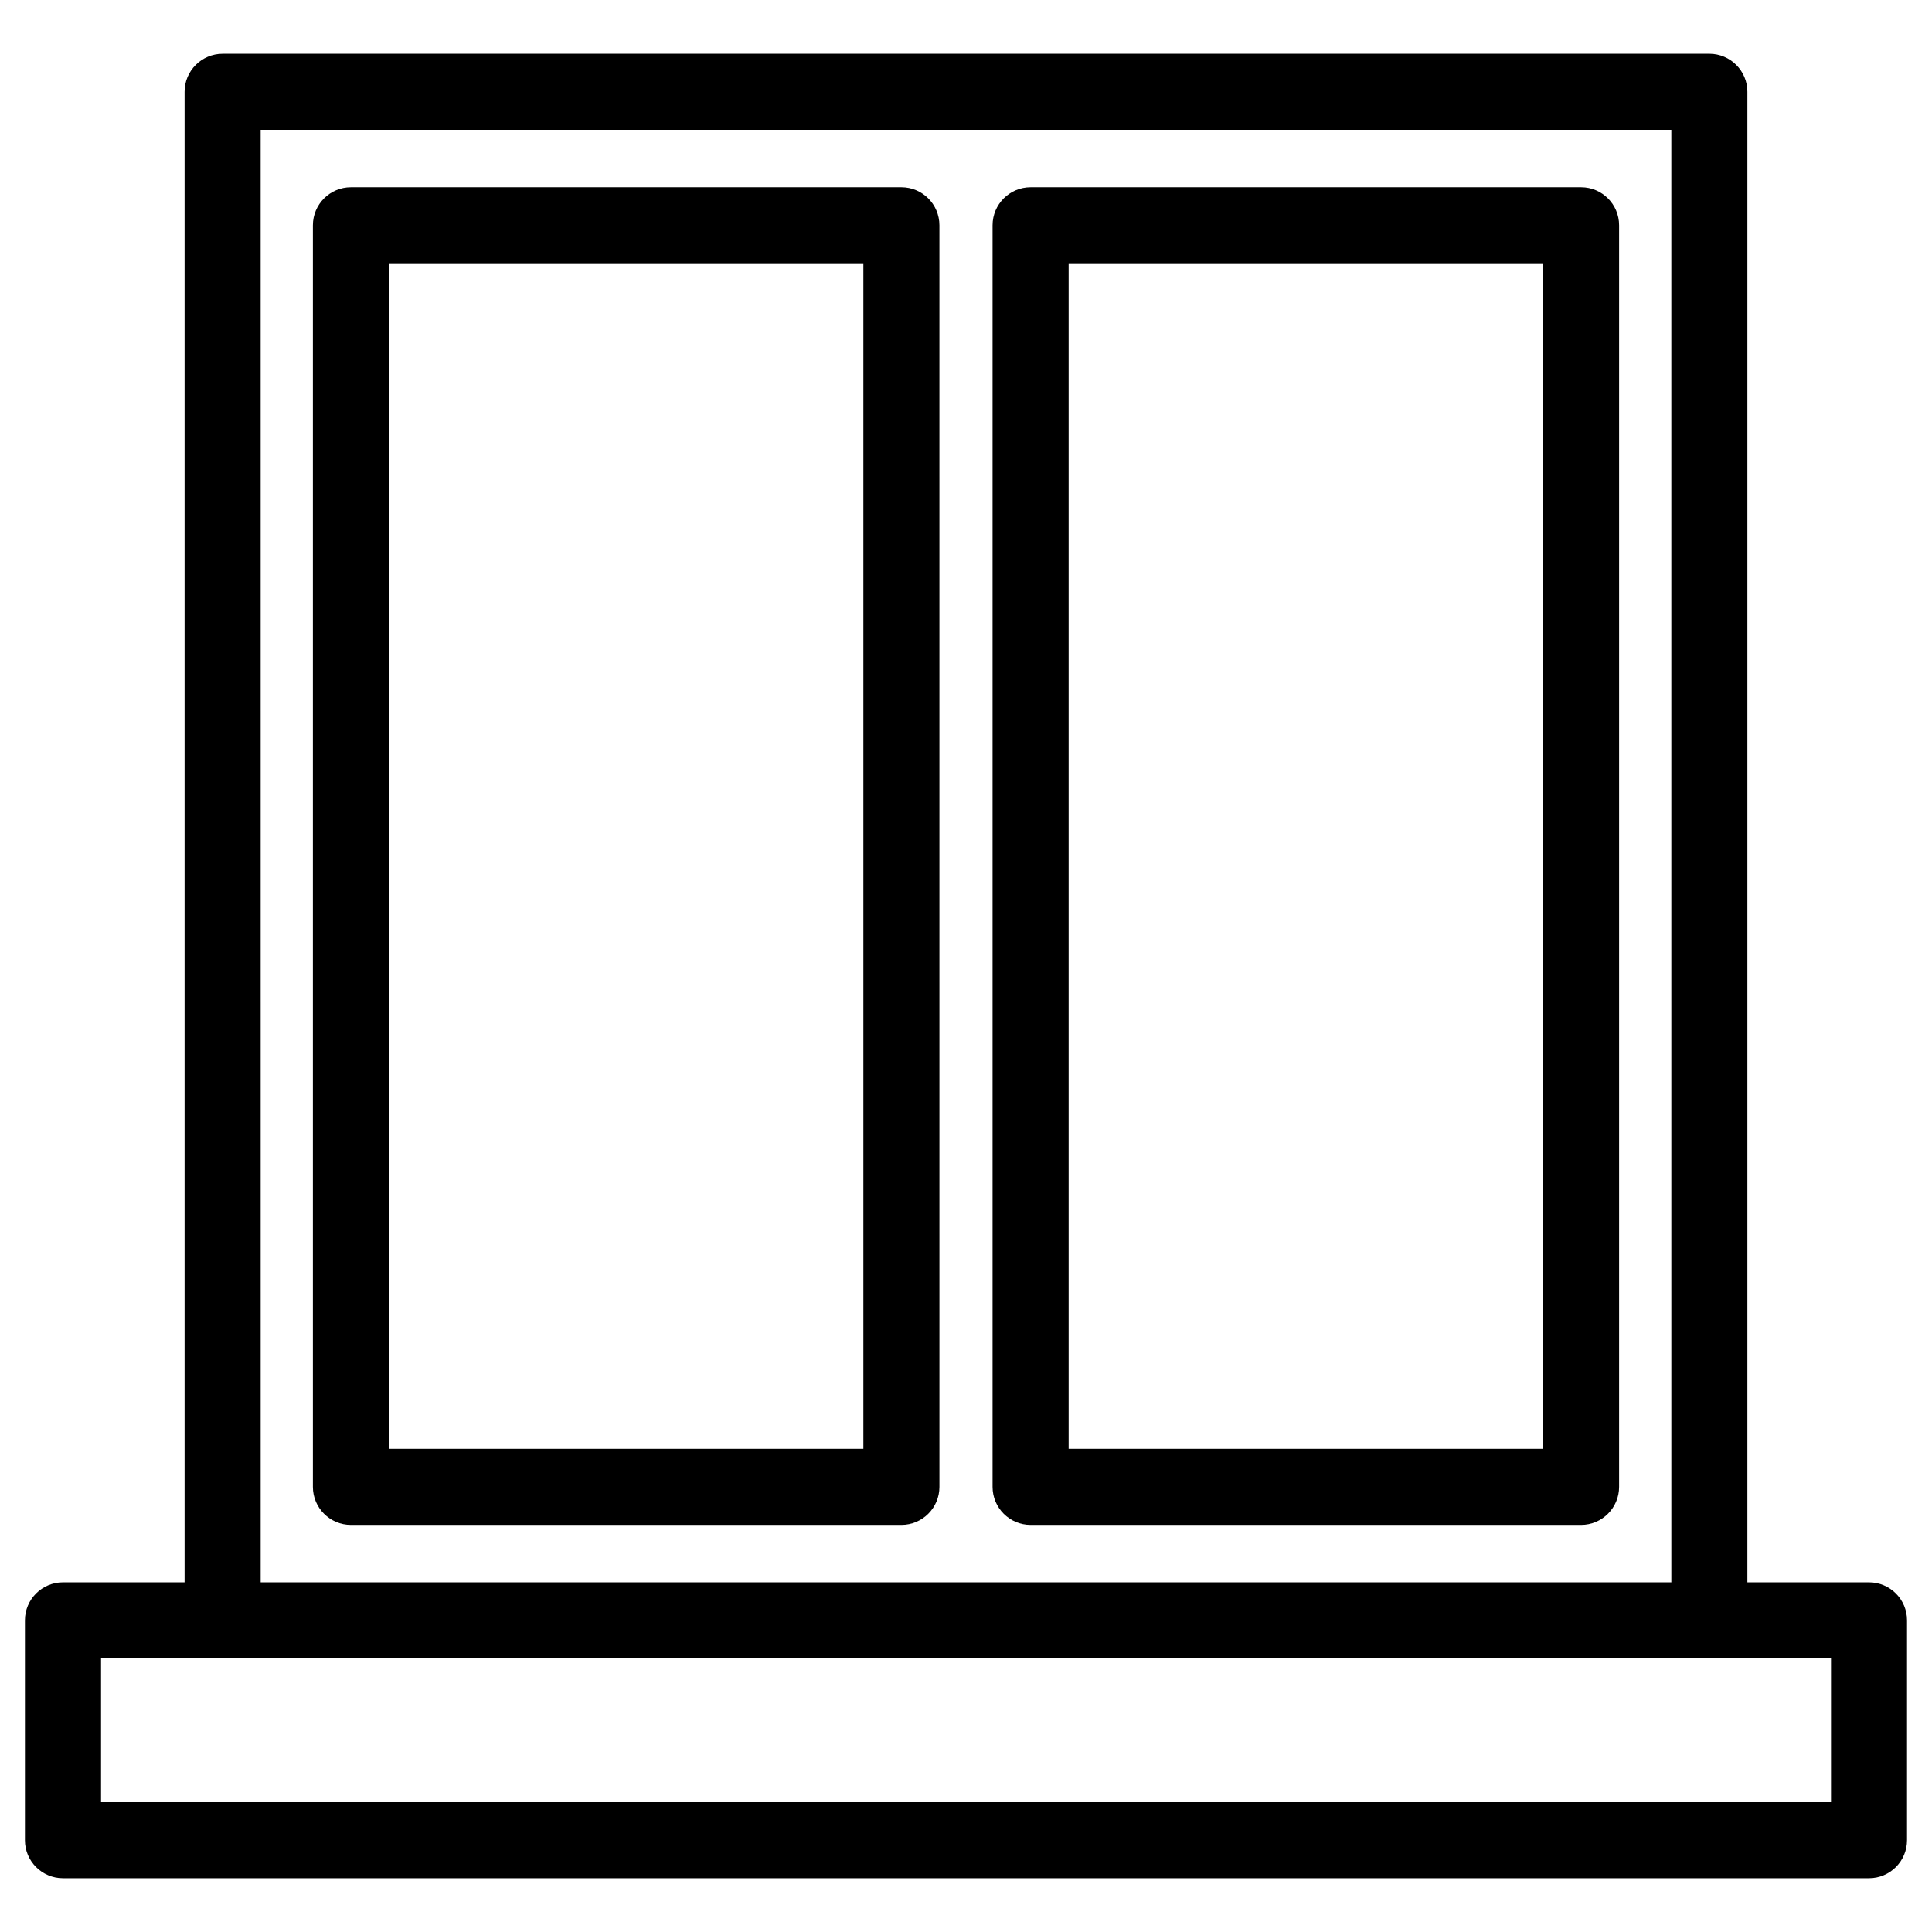 <?xml version="1.0" encoding="UTF-8"?>
<!-- Uploaded to: ICON Repo, www.svgrepo.com, Generator: ICON Repo Mixer Tools -->
<svg fill="#000000" width="800px" height="800px" version="1.1" viewBox="144 144 512 512" xmlns="http://www.w3.org/2000/svg">
 <g>
  <path d="m382.88 193.62h-145.88c-5.562 0-10.078 4.516-10.078 10.078v334.34c0 5.562 4.516 10.078 10.078 10.078h145.88c5.562 0 10.078-4.516 10.078-10.078l-0.004-334.34c0-5.562-4.508-10.078-10.074-10.078zm-10.078 334.34h-125.73v-314.19h125.73z"/>
  <path d="m563.01 193.62h-145.89c-5.562 0-10.078 4.516-10.078 10.078v334.34c0 5.562 4.516 10.078 10.078 10.078h145.88c5.562 0 10.078-4.516 10.078-10.078v-334.34c0-5.562-4.508-10.078-10.074-10.078zm-10.078 334.34h-125.73v-314.19h125.73z"/>
  <path d="m639.31 563.33h-32.234v-395.01c0-5.562-4.516-10.078-10.078-10.078l-394 0.004c-5.562 0-10.078 4.516-10.078 10.078v395.01h-32.234c-5.562 0-10.078 4.516-10.078 10.078v58.266c0 5.562 4.516 10.078 10.078 10.078h478.62c5.562 0 10.078-4.516 10.078-10.078v-58.266c0-5.566-4.512-10.078-10.074-10.078zm-426.23-384.93h373.84l0.004 384.93h-373.84zm416.16 443.2h-458.46v-38.113h458.46z"/>
 </g>
</svg>